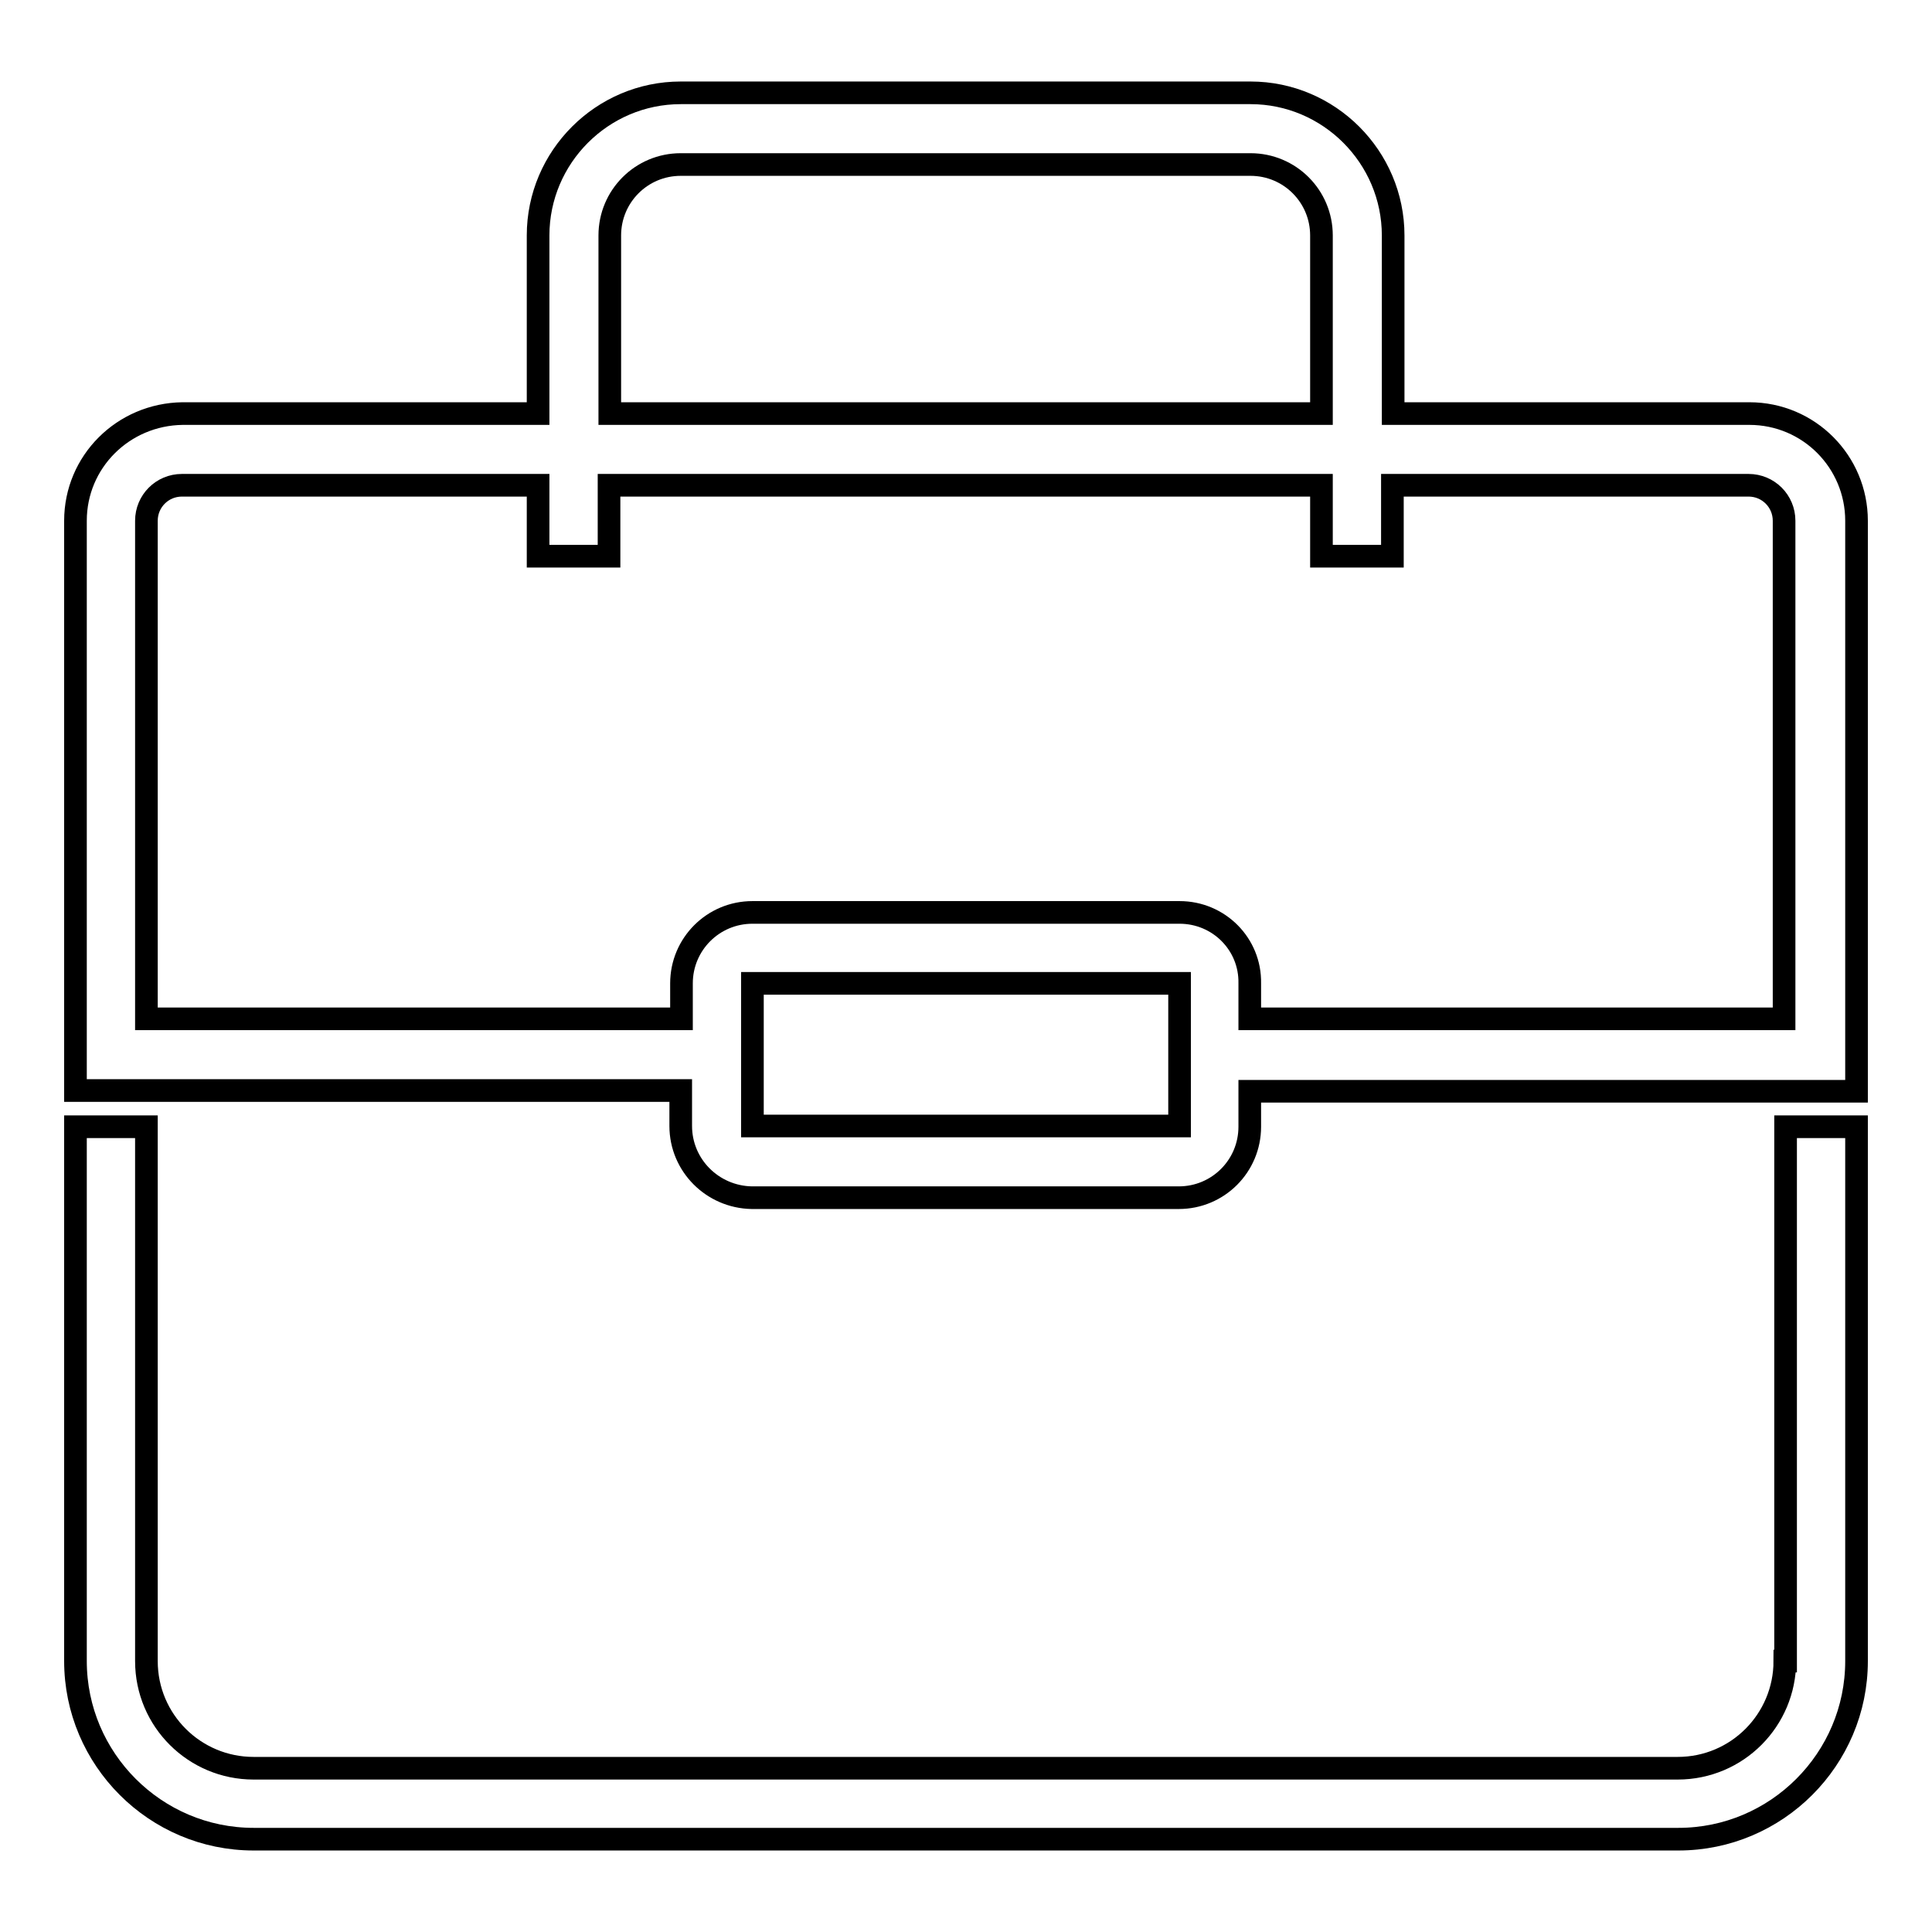 <?xml version="1.0" encoding="utf-8"?>
<!-- Svg Vector Icons : http://www.onlinewebfonts.com/icon -->
<!DOCTYPE svg PUBLIC "-//W3C//DTD SVG 1.1//EN" "http://www.w3.org/Graphics/SVG/1.1/DTD/svg11.dtd">
<svg version="1.1" xmlns="http://www.w3.org/2000/svg" xmlns:xlink="http://www.w3.org/1999/xlink" x="0px" y="0px" viewBox="0 0 256 256" enable-background="new 0 0 256 256" xml:space="preserve">
<g> <path stroke-width="3" fill-opacity="0" stroke="#000000"  d="M236.5,220.1c0,7.8-6.3,14.2-14.2,14.2H33.6c-7.8,0-14.2-6.3-14.2-14.2v-70.8H10v70.8 c0,13,10.6,23.6,23.6,23.6h188.8c13,0,23.6-10.6,23.6-23.6v-70.8h-9.4V220.1z"/> <path stroke-width="3" fill-opacity="0" stroke="#000000"  d="M246,135.1V69c0-7.8-6.3-14.2-14.2-14.2h-47.2V31.2c0-10.4-8.5-18.9-18.9-18.9H90.2 c-10.4,0-18.9,8.5-18.9,18.9v23.6H24.2C16.3,54.9,10,61.2,10,69v75.5h80.2v4.7c0,5.2,4.2,9.4,9.4,9.5h56.6c5.2,0,9.4-4.2,9.4-9.4 v-4.7H246L246,135.1L246,135.1z M80.8,31.2c0-5.2,4.2-9.4,9.4-9.4h75.5c5.2,0,9.4,4.2,9.4,9.4v23.6H80.8V31.2z M156.3,149.2H99.7 v-18.9h56.6L156.3,149.2z M156.3,120.9H99.7c-5.2,0-9.4,4.2-9.4,9.4v4.7H19.4V69c0-2.6,2.1-4.7,4.7-4.7h47.2v9.4h9.4v-9.4h94.4v9.4 h9.4v-9.4h47.2c2.6,0,4.7,2.1,4.7,4.7v66h-70.8v-4.7C165.7,125.1,161.5,120.9,156.3,120.9L156.3,120.9z"/></g>
</svg>